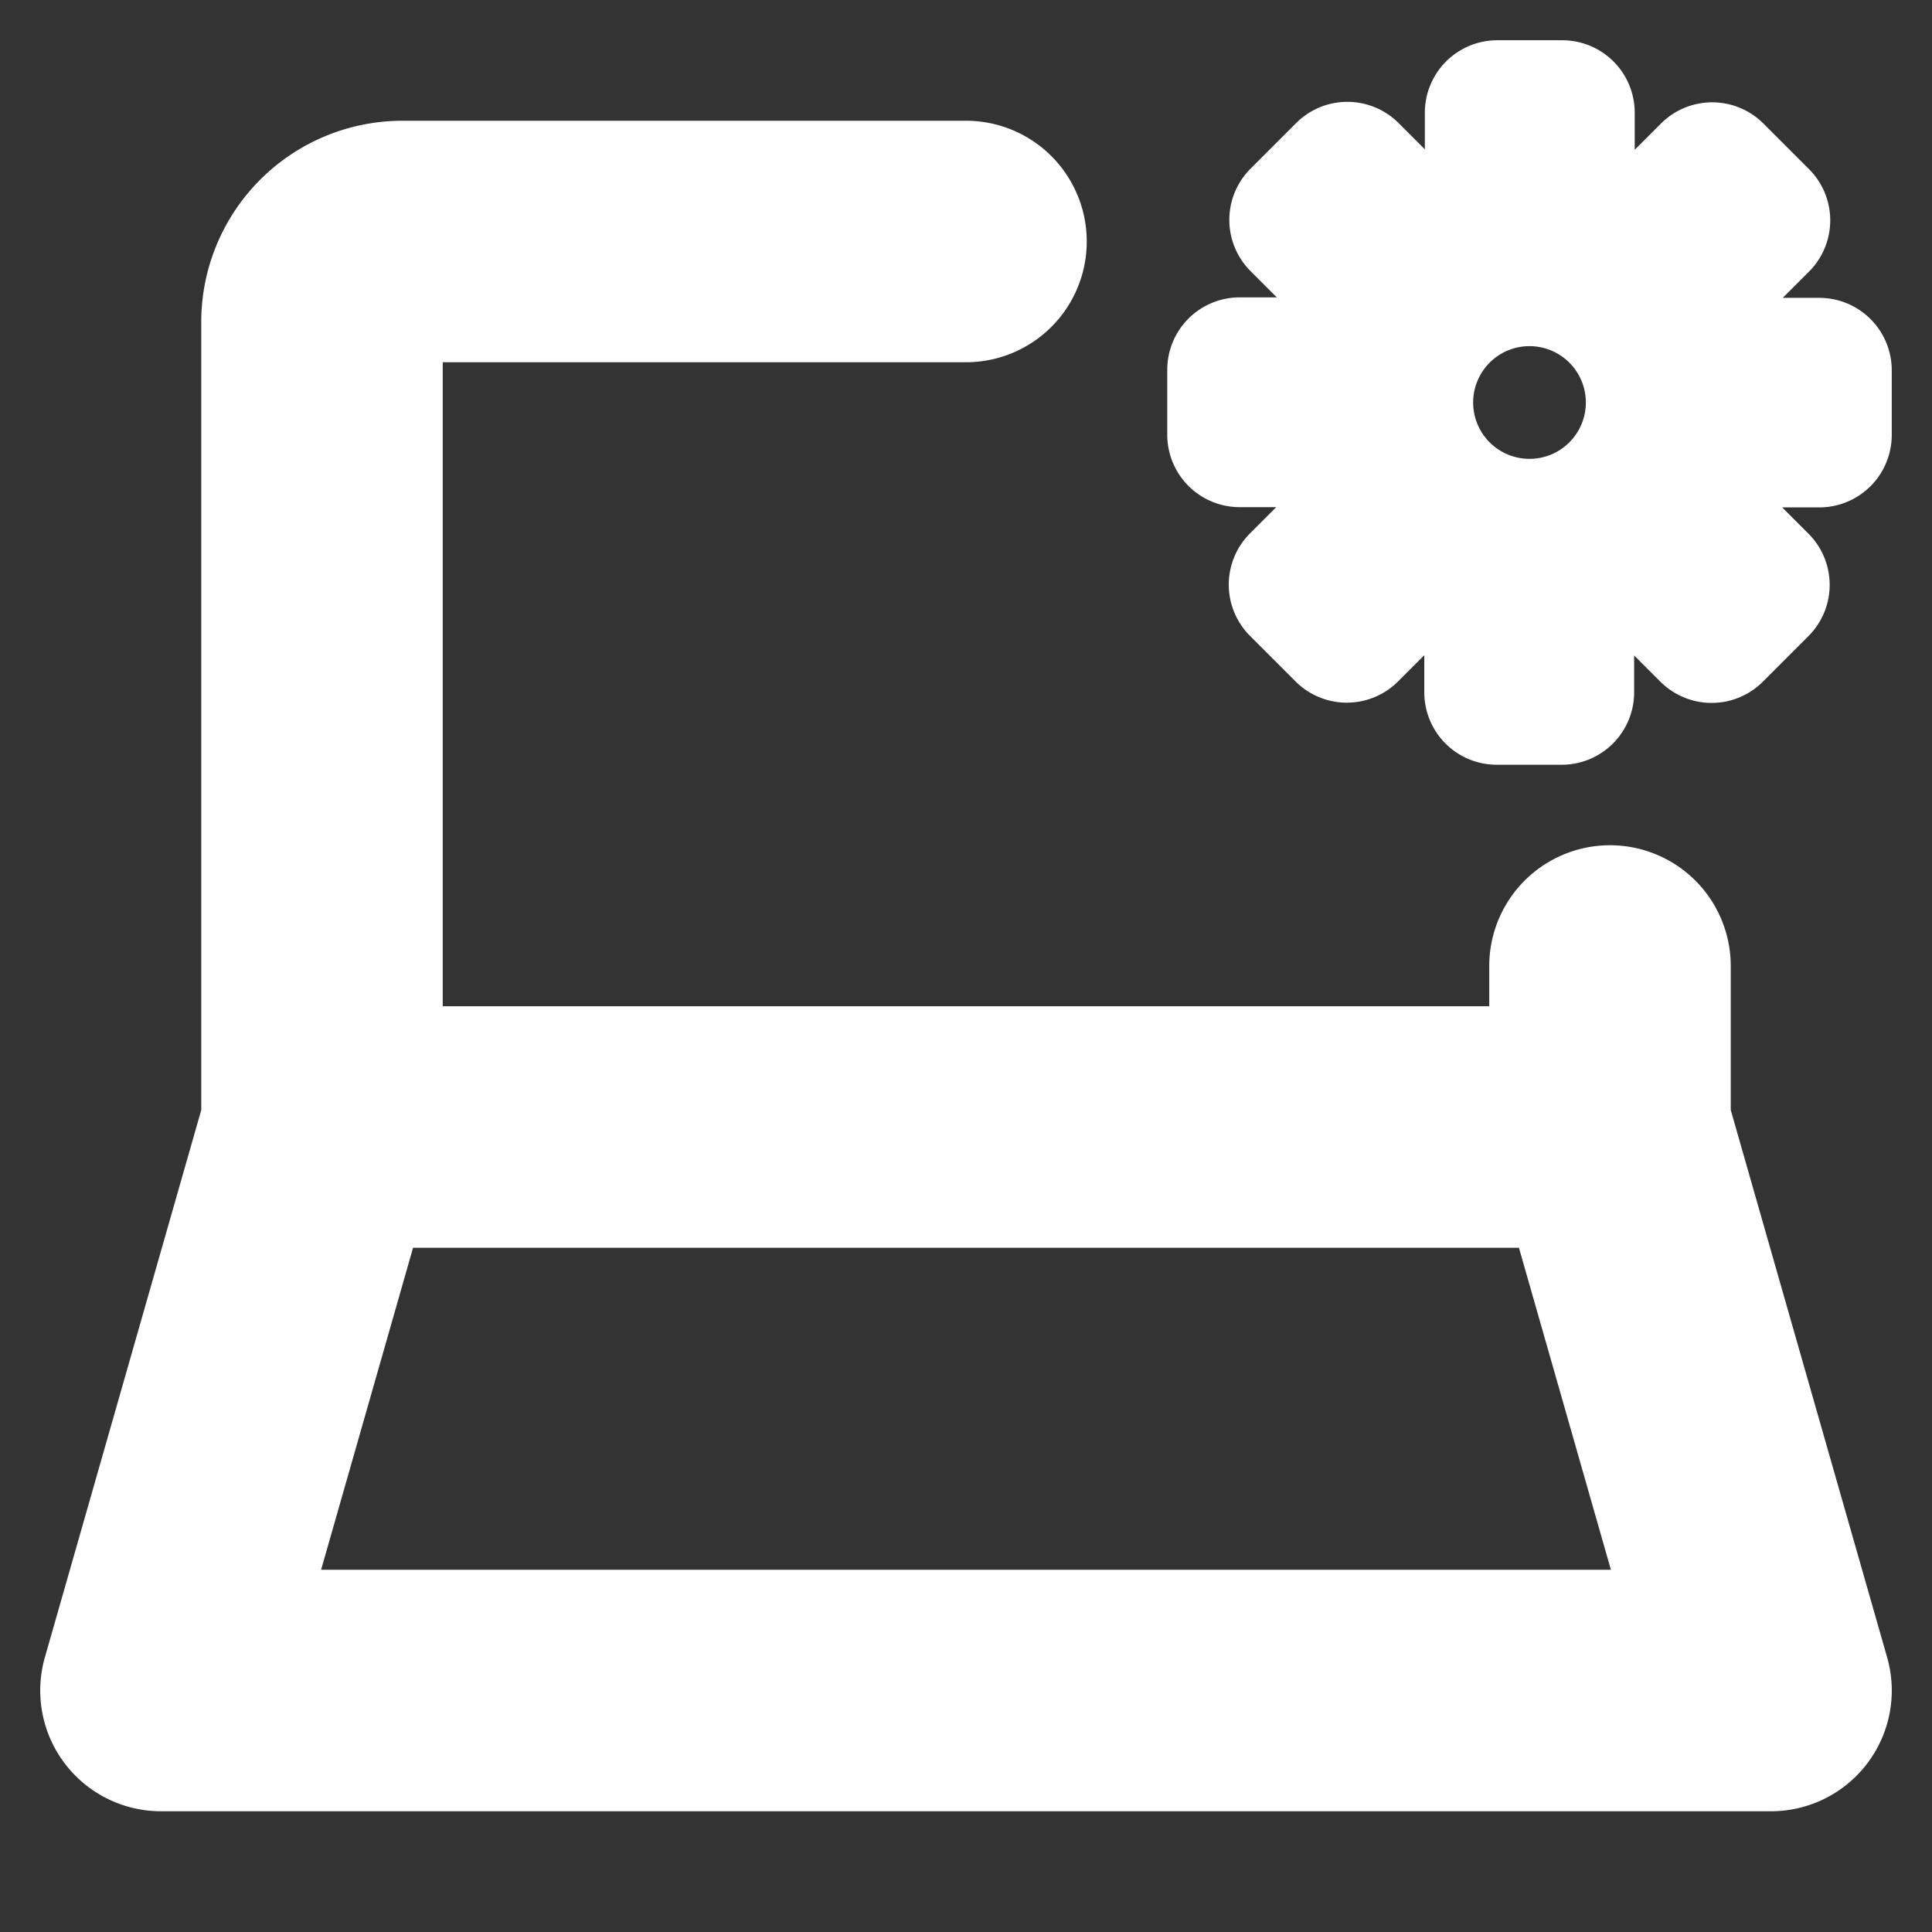 <!DOCTYPE svg PUBLIC "-//W3C//DTD SVG 1.1//EN" "http://www.w3.org/Graphics/SVG/1.1/DTD/svg11.dtd">
<!-- Uploaded to: SVG Repo, www.svgrepo.com, Transformed by: SVG Repo Mixer Tools -->
<svg fill="#ffffff" width="800px" height="800px" viewBox="0 0 24 24" xmlns="http://www.w3.org/2000/svg" stroke="#ffffff">
<rect x="0" y="0" width="24" height="24" fill="#333333" stroke="none"/>
<g id="SVGRepo_bgCarrier" stroke-width="0"/>
<g id="SVGRepo_tracerCarrier" stroke-linecap="round" stroke-linejoin="round"/>
<g id="SVGRepo_iconCarrier">
<path d="M21,13.859V12a1,1,0,0,0-2,0v1H5V4h7a1,1,0,0,0,0-2H5A2,2,0,0,0,3,4v9.859L1.038,20.726A1,1,0,0,0,2,22H22a1,1,0,0,0,.962-1.274ZM3.326,20l1.428-5H19.246l1.428,5ZM22.6,4.2h-.628a.415.415,0,0,1-.38-.27l0-.005a.415.415,0,0,1,.08-.458l.444-.444a.4.4,0,0,0,0-.571l-.561-.561a.4.4,0,0,0-.571,0l-.444.444a.413.413,0,0,1-.458.079l-.006,0a.416.416,0,0,1-.269-.38V1.4a.4.4,0,0,0-.4-.4H18.6a.4.4,0,0,0-.4.4v.628a.416.416,0,0,1-.269.38l-.006,0a.413.413,0,0,1-.458-.079l-.444-.444a.4.4,0,0,0-.571,0l-.561.561a.4.4,0,0,0,0,.571l.444.444a.415.415,0,0,1,.08.458l0,.005a.415.415,0,0,1-.38.27H15.4a.4.4,0,0,0-.4.4V5.4a.4.4,0,0,0,.4.4h.628a.416.416,0,0,1,.38.269l0,.006a.415.415,0,0,1-.08.458l-.444.444a.4.4,0,0,0,0,.571l.561.561a.4.4,0,0,0,.571,0l.444-.444a.415.415,0,0,1,.458-.08l.006,0a.414.414,0,0,1,.269.38V8.6a.4.4,0,0,0,.4.4H19.4a.4.4,0,0,0,.4-.4V7.968a.414.414,0,0,1,.269-.38l.006,0a.415.415,0,0,1,.458.08l.444.444a.4.4,0,0,0,.571,0l.561-.561a.4.4,0,0,0,0-.571l-.444-.444a.415.415,0,0,1-.08-.458l0-.006a.416.416,0,0,1,.38-.269H22.6a.4.4,0,0,0,.4-.4V4.6A.4.4,0,0,0,22.6,4.2ZM19,6.2A1.2,1.2,0,1,1,20.2,5,1.2,1.2,0,0,1,19,6.2Z"/>
</g>
</svg>
